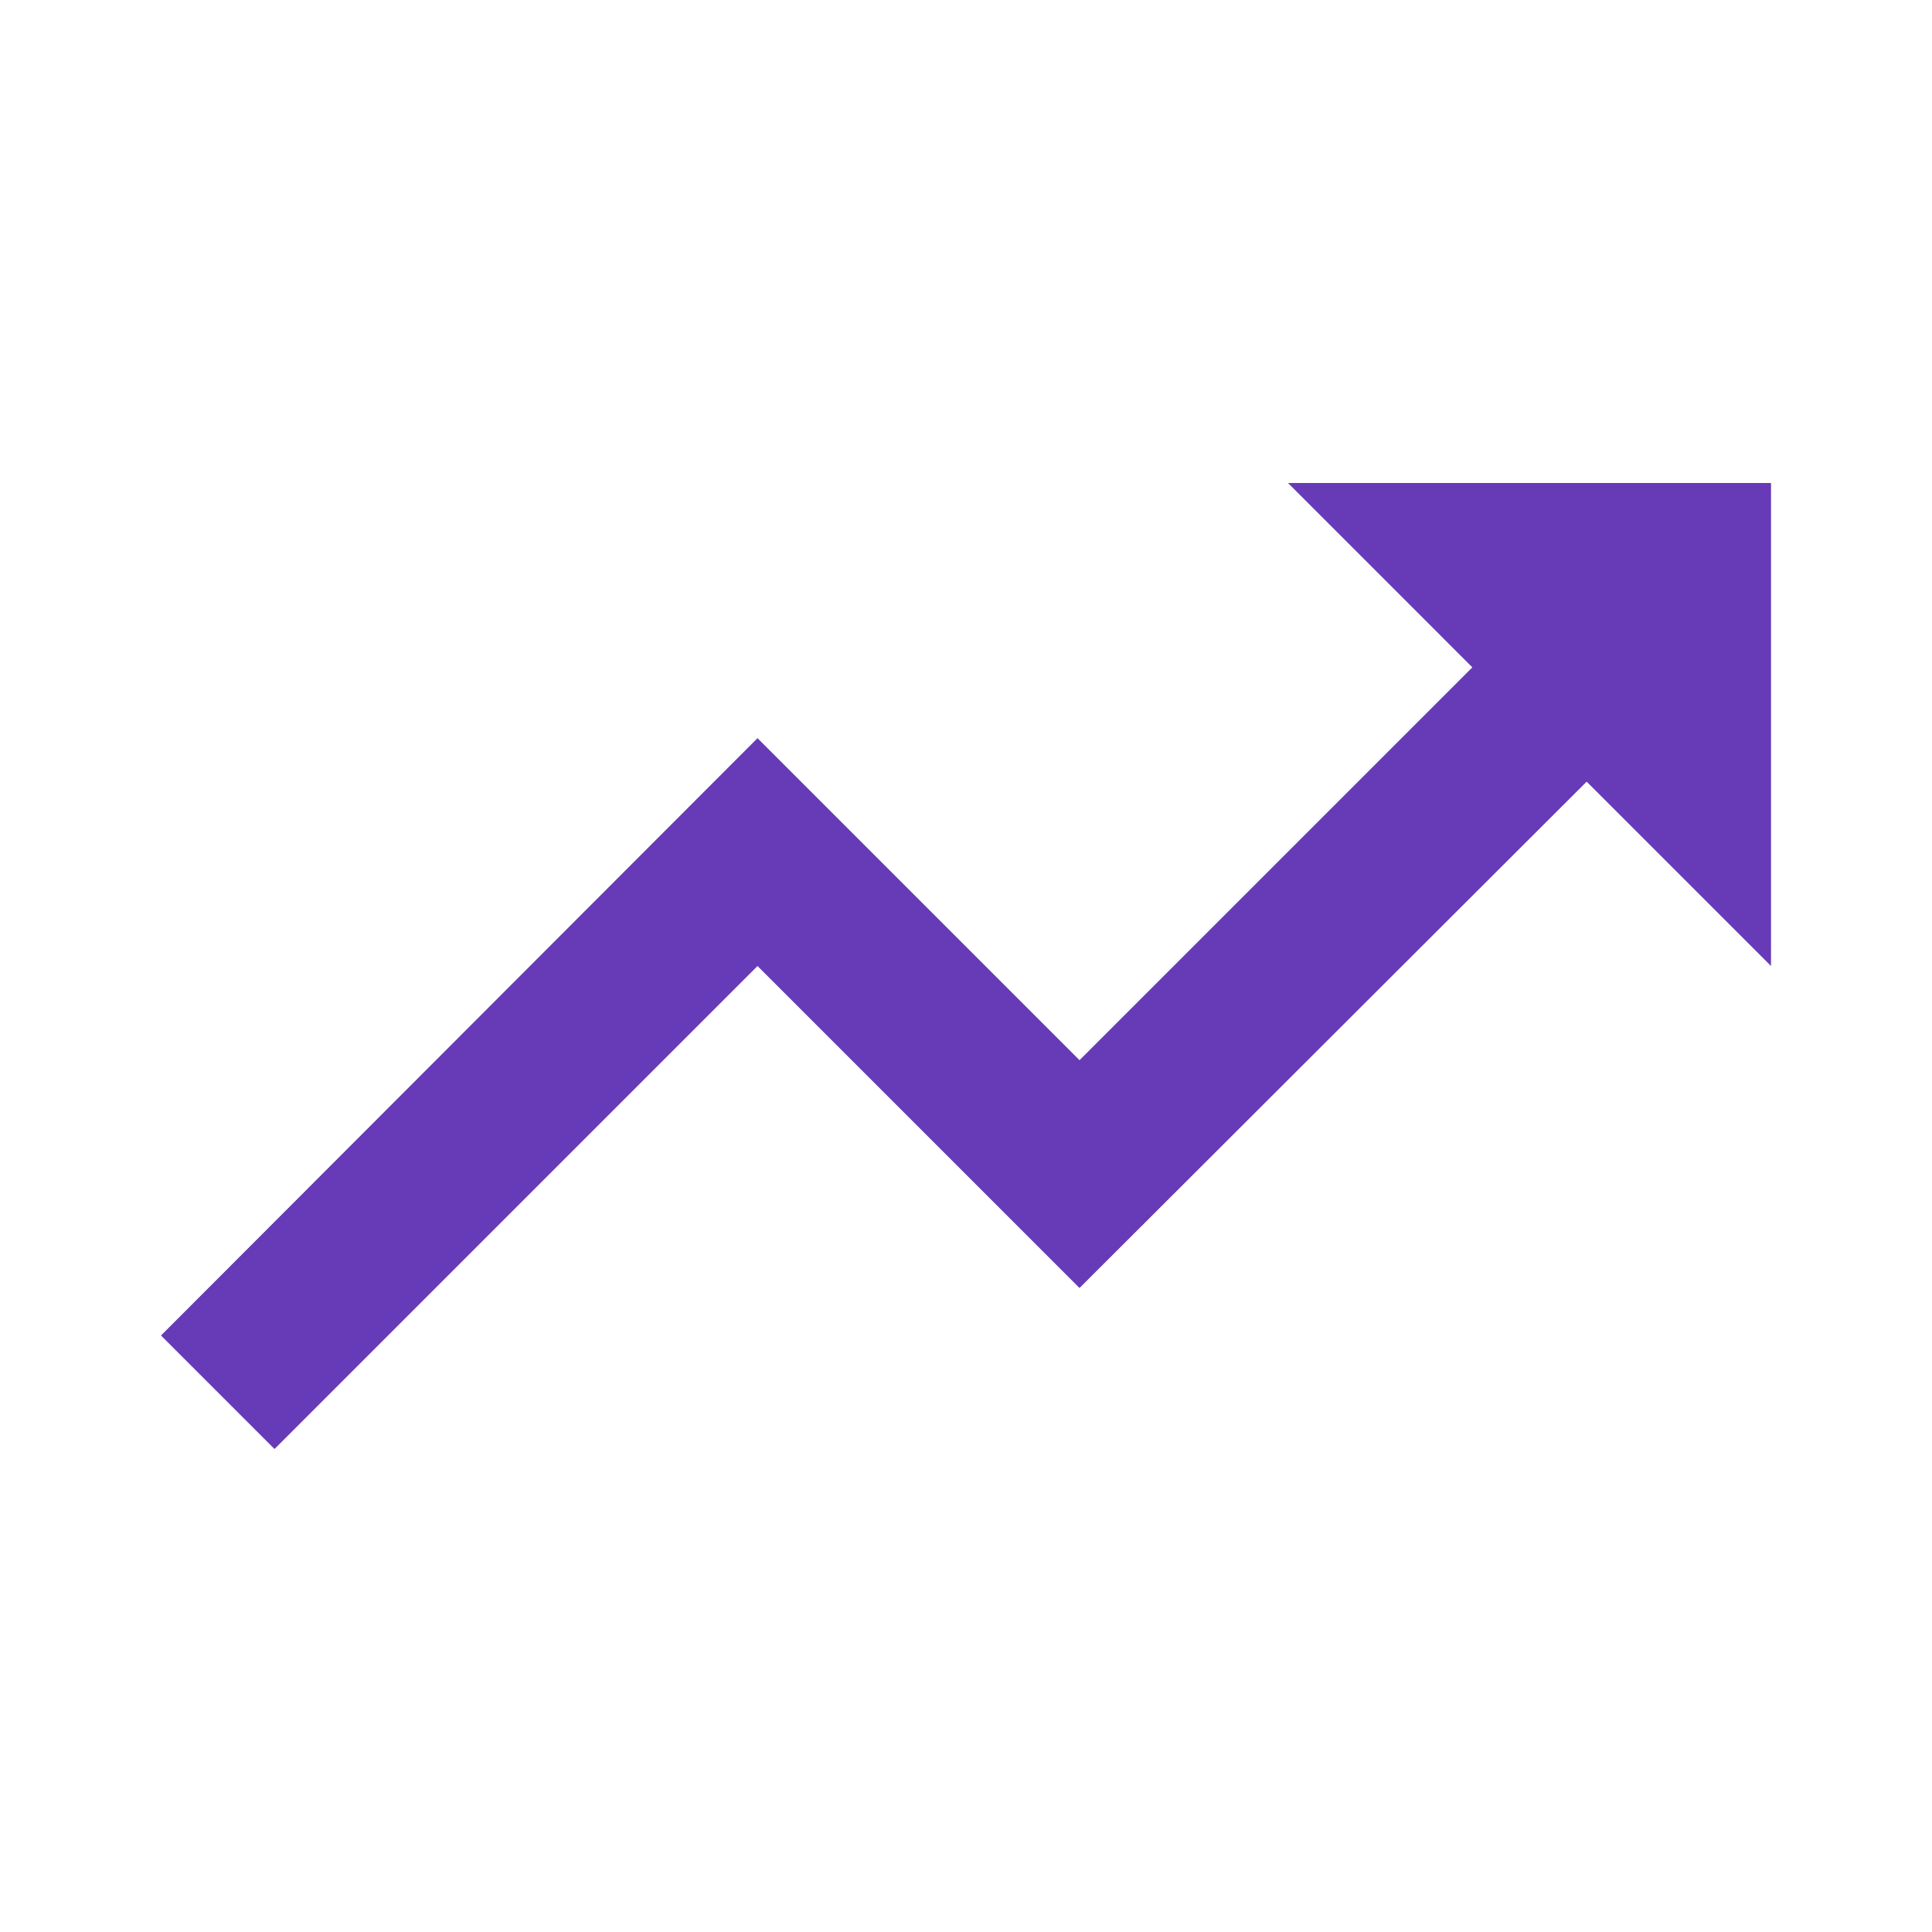 <svg width="24" height="24" viewBox="0 0 24 24" fill="none" xmlns="http://www.w3.org/2000/svg">
<g clip-path="url(#clip0_10246_242021)">
<path d="M16 6L18.29 8.29L13.41 13.17L9.41 9.17L2 16.59L3.41 18L9.41 12L13.41 16L19.71 9.71L22 12V6H16Z" fill="#673AB7"/>
</g>
<defs>
<clipPath id="clip0_10246_242021">
<rect width="24" height="24" fill="white"/>
</clipPath>
</defs>
</svg>
